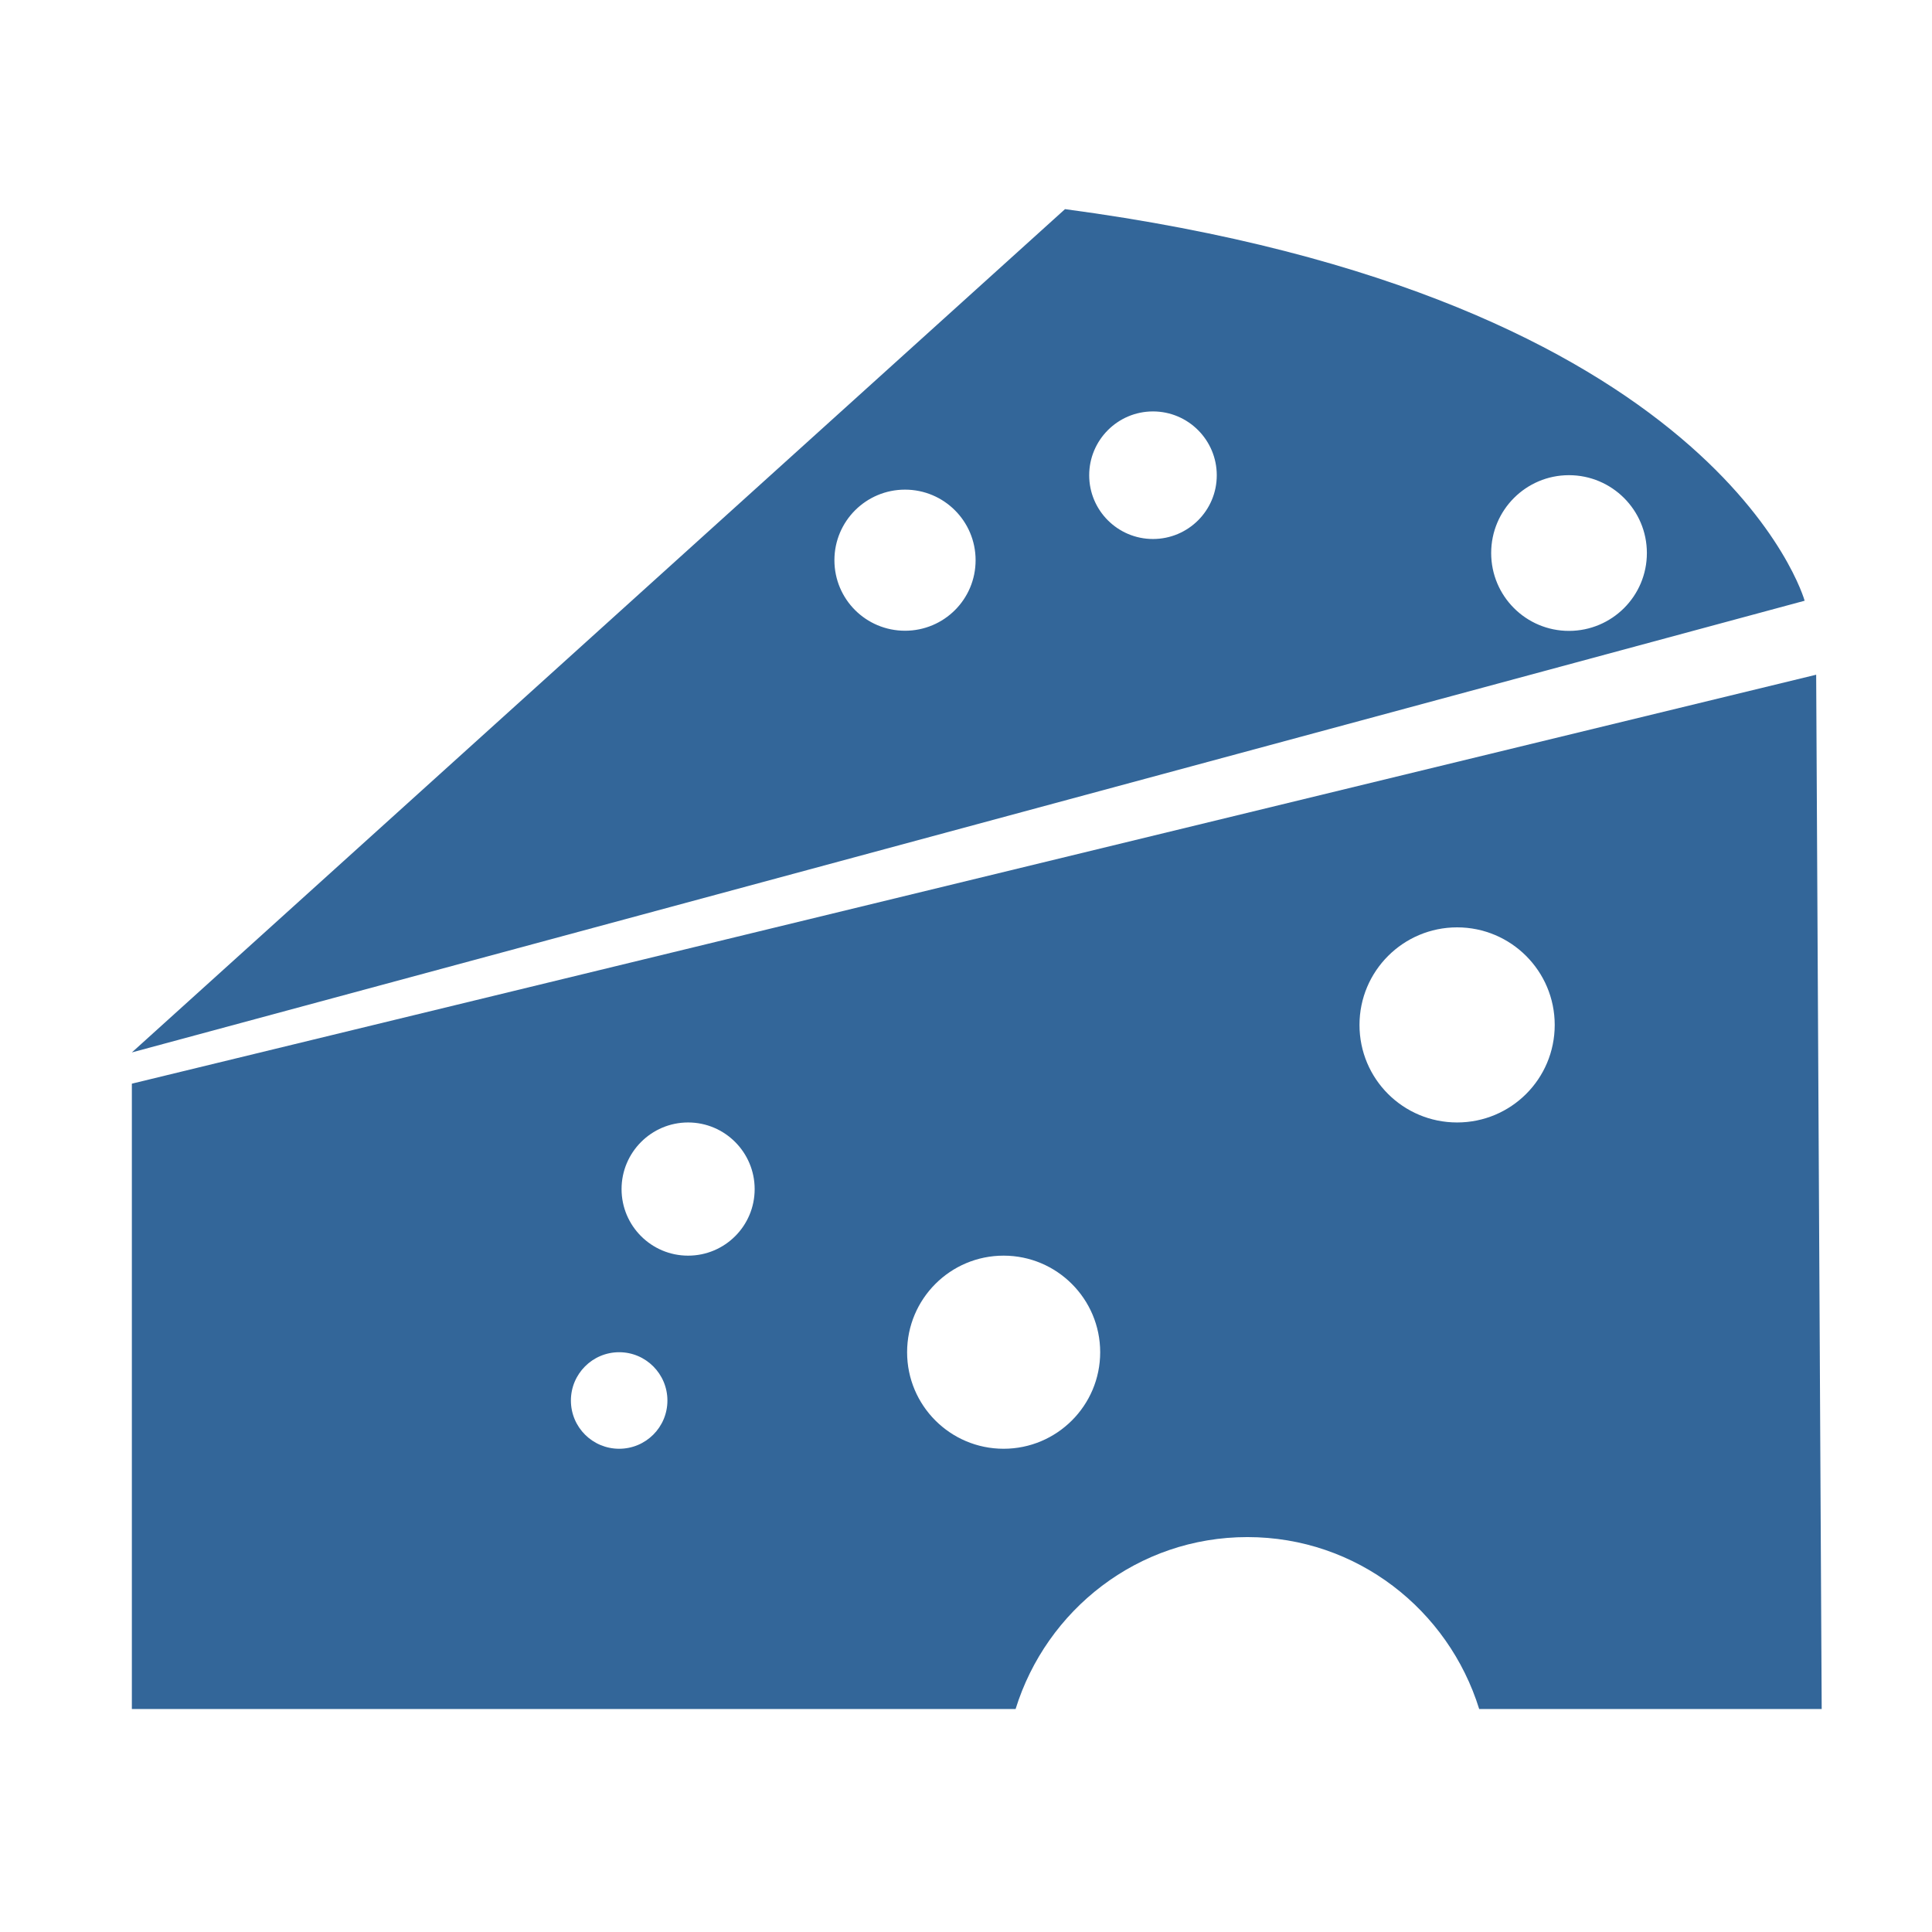 <?xml version="1.0" encoding="utf-8"?>
<!DOCTYPE svg PUBLIC "-//W3C//DTD SVG 1.1//EN" "http://www.w3.org/Graphics/SVG/1.1/DTD/svg11.dtd">
<svg version="1.1" id="Ebene_1" xmlns="http://www.w3.org/2000/svg" xmlns:xlink="http://www.w3.org/1999/xlink" x="0px" y="0px"
	 width="64px" height="64px" viewBox="0 0 64 64" enable-background="new 0 0 64 64" xml:space="preserve">
<g>
	<path fill="#336699" d="M35.28,6.928L4.368,34.863L59.781,19.9C59.781,19.9,56.988,9.824,35.28,6.928z M29.98,20.894
		c-1.291,0-2.339-1.041-2.339-2.337c0-1.292,1.048-2.337,2.339-2.337c1.291,0,2.338,1.045,2.338,2.337
		C32.319,19.853,31.271,20.894,29.98,20.894z M38.194,17.855c-1.167,0-2.113-0.946-2.113-2.111c0-1.166,0.946-2.115,2.113-2.115
		s2.113,0.949,2.113,2.115C40.308,16.91,39.361,17.855,38.194,17.855z M51.973,20.899c-1.421,0-2.576-1.152-2.576-2.579
		c0-1.425,1.155-2.579,2.576-2.579c1.424,0,2.582,1.154,2.582,2.579C54.555,19.748,53.396,20.899,51.973,20.899z"/>
	<path fill="#336699" d="M60.163,22.351L4.368,35.898v20.715h29.275c1.021-3.288,4.053-5.695,7.679-5.695s6.657,2.407,7.678,5.695
		h11.346L60.163,22.351z M20.511,47.992c-0.883,0-1.599-0.713-1.599-1.598c0-0.882,0.715-1.6,1.599-1.6
		c0.882,0,1.598,0.718,1.598,1.6C22.109,47.279,21.393,47.992,20.511,47.992z M22.794,41.595c-1.217,0-2.204-0.987-2.204-2.205
		c0-1.214,0.986-2.207,2.204-2.207c1.22,0,2.205,0.993,2.205,2.207C25,40.607,24.015,41.595,22.794,41.595z M33.246,47.992
		c-1.767,0-3.197-1.433-3.197-3.197c0-1.767,1.43-3.2,3.197-3.2c1.765,0,3.199,1.434,3.199,3.2
		C36.445,46.56,35.011,47.992,33.246,47.992z M48.269,37.183c-1.787,0-3.234-1.44-3.234-3.231c0-1.784,1.447-3.232,3.234-3.232
		c1.786,0,3.233,1.448,3.233,3.232C51.502,35.742,50.055,37.183,48.269,37.183z"/>
</g>
</svg>
